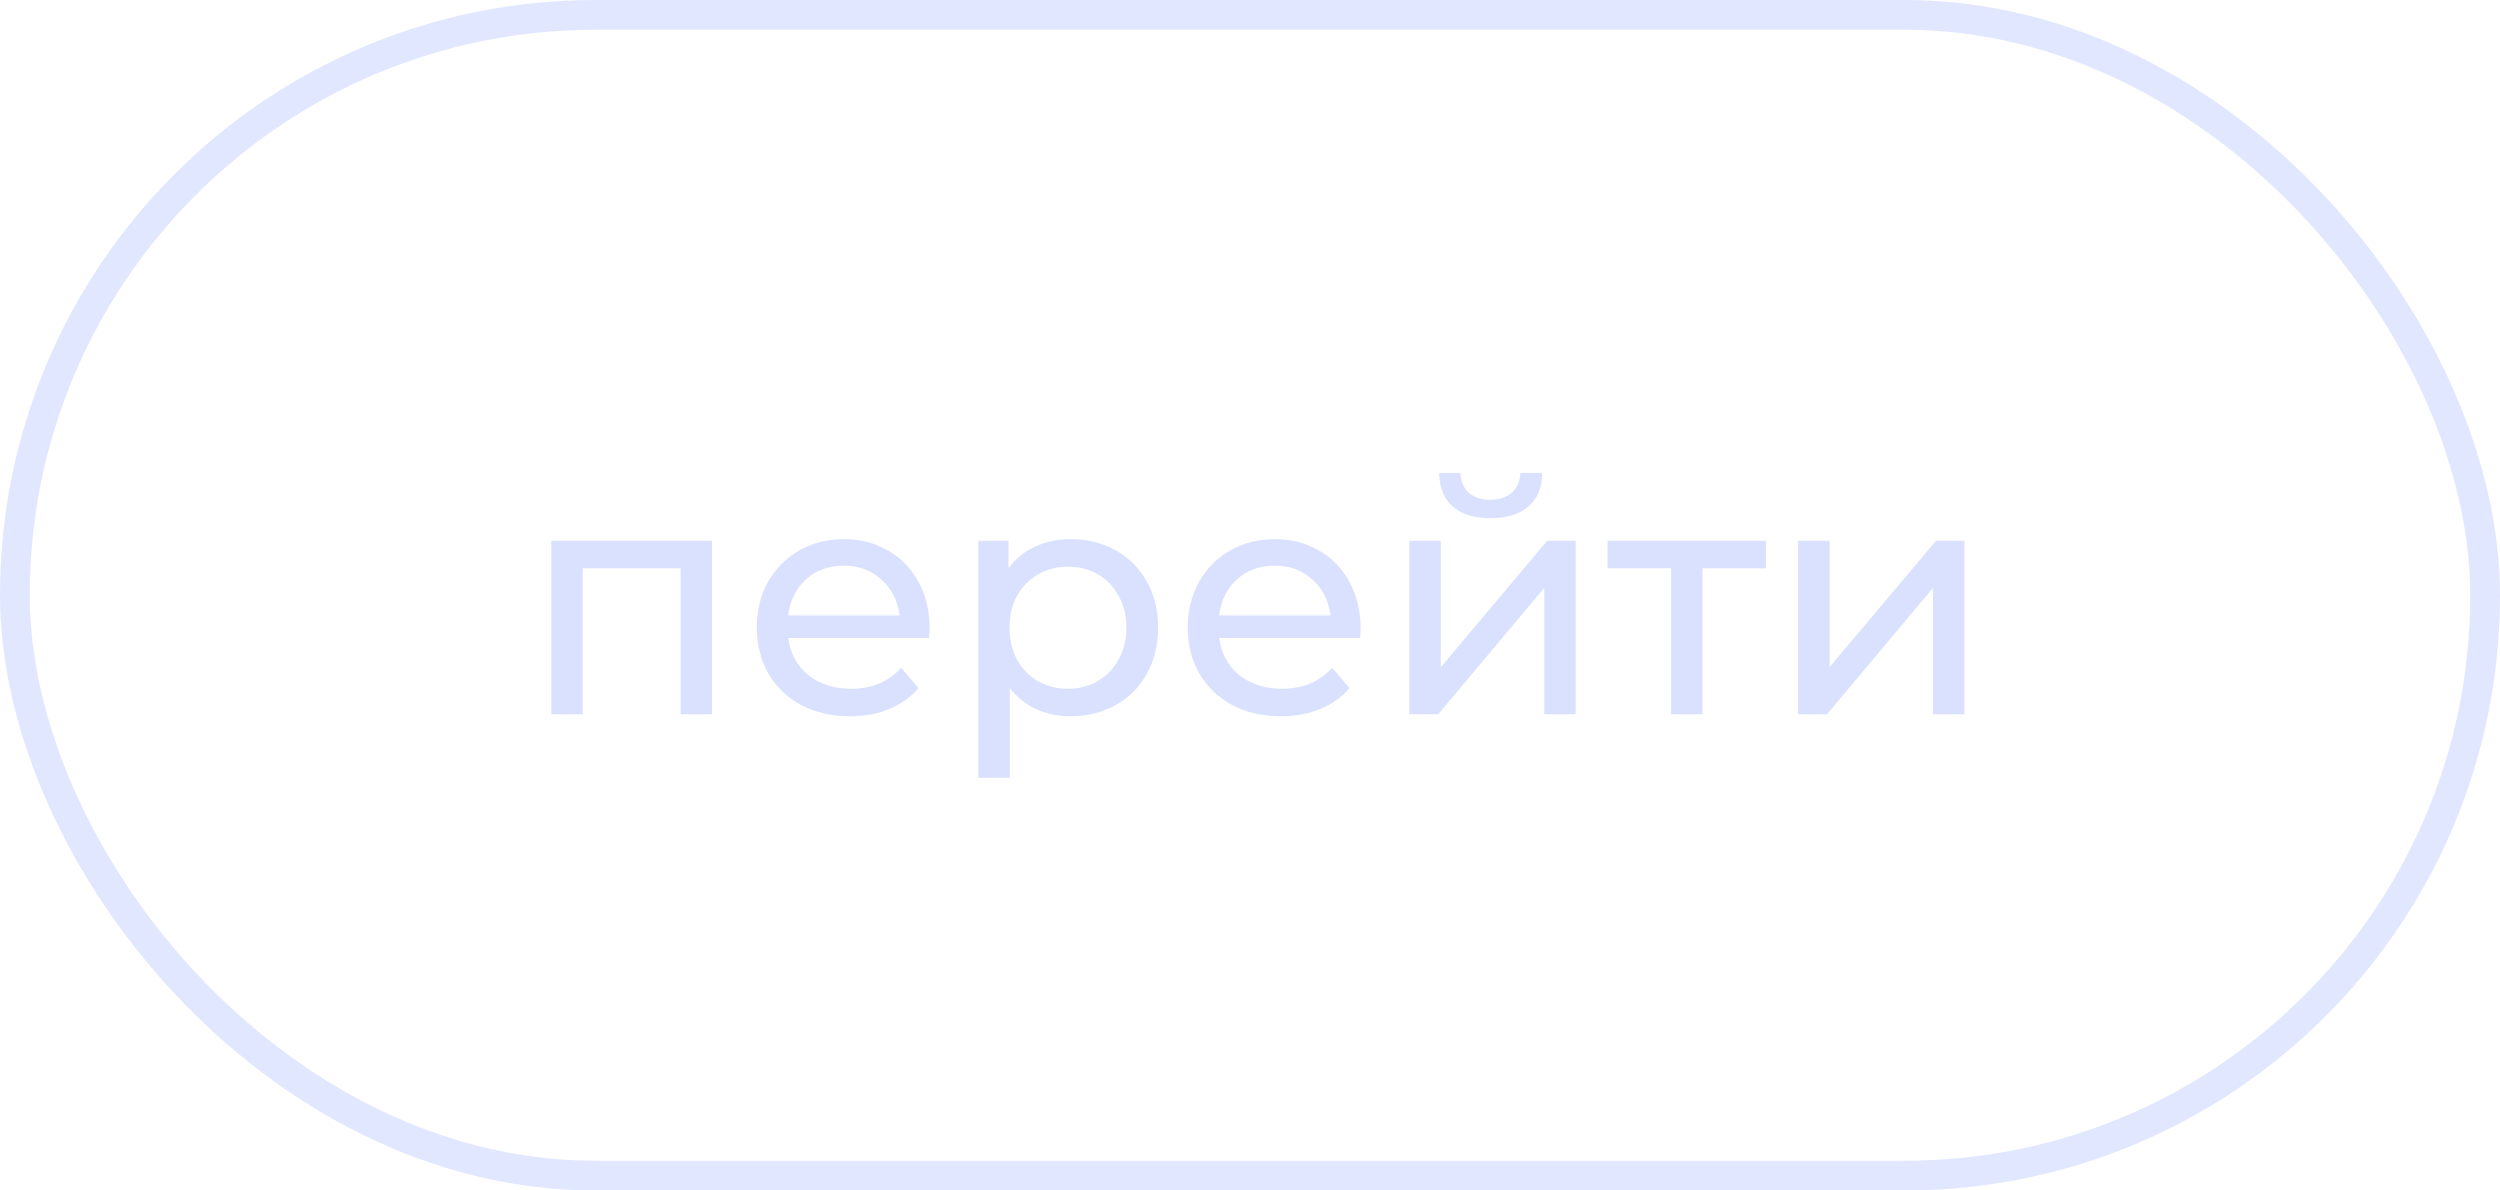 <?xml version="1.0" encoding="UTF-8"?> <svg xmlns="http://www.w3.org/2000/svg" width="168" height="80" viewBox="0 0 168 80" fill="none"> <rect x="1" y="1" width="166" height="78" rx="39" stroke="#D9E1FF" stroke-opacity="0.8" stroke-width="2"></rect> <path d="M47.848 36.34V48H45.736V38.188H39.158V48H37.046V36.34H47.848ZM62.473 42.236C62.473 42.397 62.458 42.61 62.429 42.874H52.969C53.101 43.901 53.548 44.729 54.311 45.36C55.088 45.976 56.049 46.284 57.193 46.284C58.586 46.284 59.708 45.815 60.559 44.876L61.725 46.24C61.197 46.856 60.537 47.325 59.745 47.648C58.967 47.971 58.095 48.132 57.127 48.132C55.895 48.132 54.802 47.883 53.849 47.384C52.895 46.871 52.155 46.159 51.627 45.25C51.113 44.341 50.857 43.314 50.857 42.17C50.857 41.041 51.106 40.021 51.605 39.112C52.118 38.203 52.815 37.499 53.695 37C54.589 36.487 55.594 36.23 56.709 36.23C57.823 36.23 58.813 36.487 59.679 37C60.559 37.499 61.241 38.203 61.725 39.112C62.223 40.021 62.473 41.063 62.473 42.236ZM56.709 38.012C55.697 38.012 54.846 38.32 54.157 38.936C53.482 39.552 53.086 40.359 52.969 41.356H60.449C60.331 40.373 59.928 39.574 59.239 38.958C58.564 38.327 57.721 38.012 56.709 38.012ZM71.931 36.23C73.061 36.23 74.073 36.479 74.967 36.978C75.862 37.477 76.558 38.173 77.057 39.068C77.57 39.963 77.827 40.997 77.827 42.17C77.827 43.343 77.57 44.385 77.057 45.294C76.558 46.189 75.862 46.885 74.967 47.384C74.073 47.883 73.061 48.132 71.931 48.132C71.095 48.132 70.325 47.971 69.621 47.648C68.932 47.325 68.345 46.856 67.861 46.24V52.268H65.749V36.34H67.773V38.188C68.243 37.543 68.837 37.059 69.555 36.736C70.274 36.399 71.066 36.23 71.931 36.23ZM71.755 46.284C72.503 46.284 73.171 46.115 73.757 45.778C74.359 45.426 74.828 44.942 75.165 44.326C75.517 43.695 75.693 42.977 75.693 42.17C75.693 41.363 75.517 40.652 75.165 40.036C74.828 39.405 74.359 38.921 73.757 38.584C73.171 38.247 72.503 38.078 71.755 38.078C71.022 38.078 70.355 38.254 69.753 38.606C69.166 38.943 68.697 39.42 68.345 40.036C68.008 40.652 67.839 41.363 67.839 42.17C67.839 42.977 68.008 43.695 68.345 44.326C68.683 44.942 69.152 45.426 69.753 45.778C70.355 46.115 71.022 46.284 71.755 46.284ZM91.434 42.236C91.434 42.397 91.419 42.61 91.39 42.874H81.93C82.062 43.901 82.509 44.729 83.272 45.36C84.049 45.976 85.01 46.284 86.154 46.284C87.547 46.284 88.669 45.815 89.52 44.876L90.686 46.24C90.158 46.856 89.498 47.325 88.706 47.648C87.928 47.971 87.056 48.132 86.088 48.132C84.856 48.132 83.763 47.883 82.81 47.384C81.856 46.871 81.116 46.159 80.588 45.25C80.074 44.341 79.818 43.314 79.818 42.17C79.818 41.041 80.067 40.021 80.566 39.112C81.079 38.203 81.776 37.499 82.656 37C83.55 36.487 84.555 36.23 85.67 36.23C86.784 36.23 87.774 36.487 88.64 37C89.52 37.499 90.202 38.203 90.686 39.112C91.184 40.021 91.434 41.063 91.434 42.236ZM85.67 38.012C84.658 38.012 83.807 38.32 83.118 38.936C82.443 39.552 82.047 40.359 81.93 41.356H89.41C89.292 40.373 88.889 39.574 88.2 38.958C87.525 38.327 86.682 38.012 85.67 38.012ZM94.71 36.34H96.822V44.832L103.972 36.34H105.886V48H103.774V39.508L96.646 48H94.71V36.34ZM100.166 34.822C99.081 34.822 98.237 34.565 97.636 34.052C97.035 33.524 96.727 32.769 96.712 31.786H98.142C98.157 32.329 98.34 32.769 98.692 33.106C99.059 33.429 99.543 33.59 100.144 33.59C100.745 33.59 101.229 33.429 101.596 33.106C101.963 32.769 102.153 32.329 102.168 31.786H103.642C103.627 32.769 103.312 33.524 102.696 34.052C102.08 34.565 101.237 34.822 100.166 34.822ZM118.675 38.188H114.407V48H112.295V38.188H108.027V36.34H118.675V38.188ZM120.835 36.34H122.947V44.832L130.097 36.34H132.011V48H129.899V39.508L122.771 48H120.835V36.34Z" fill="#D9E1FF"></path> </svg> 